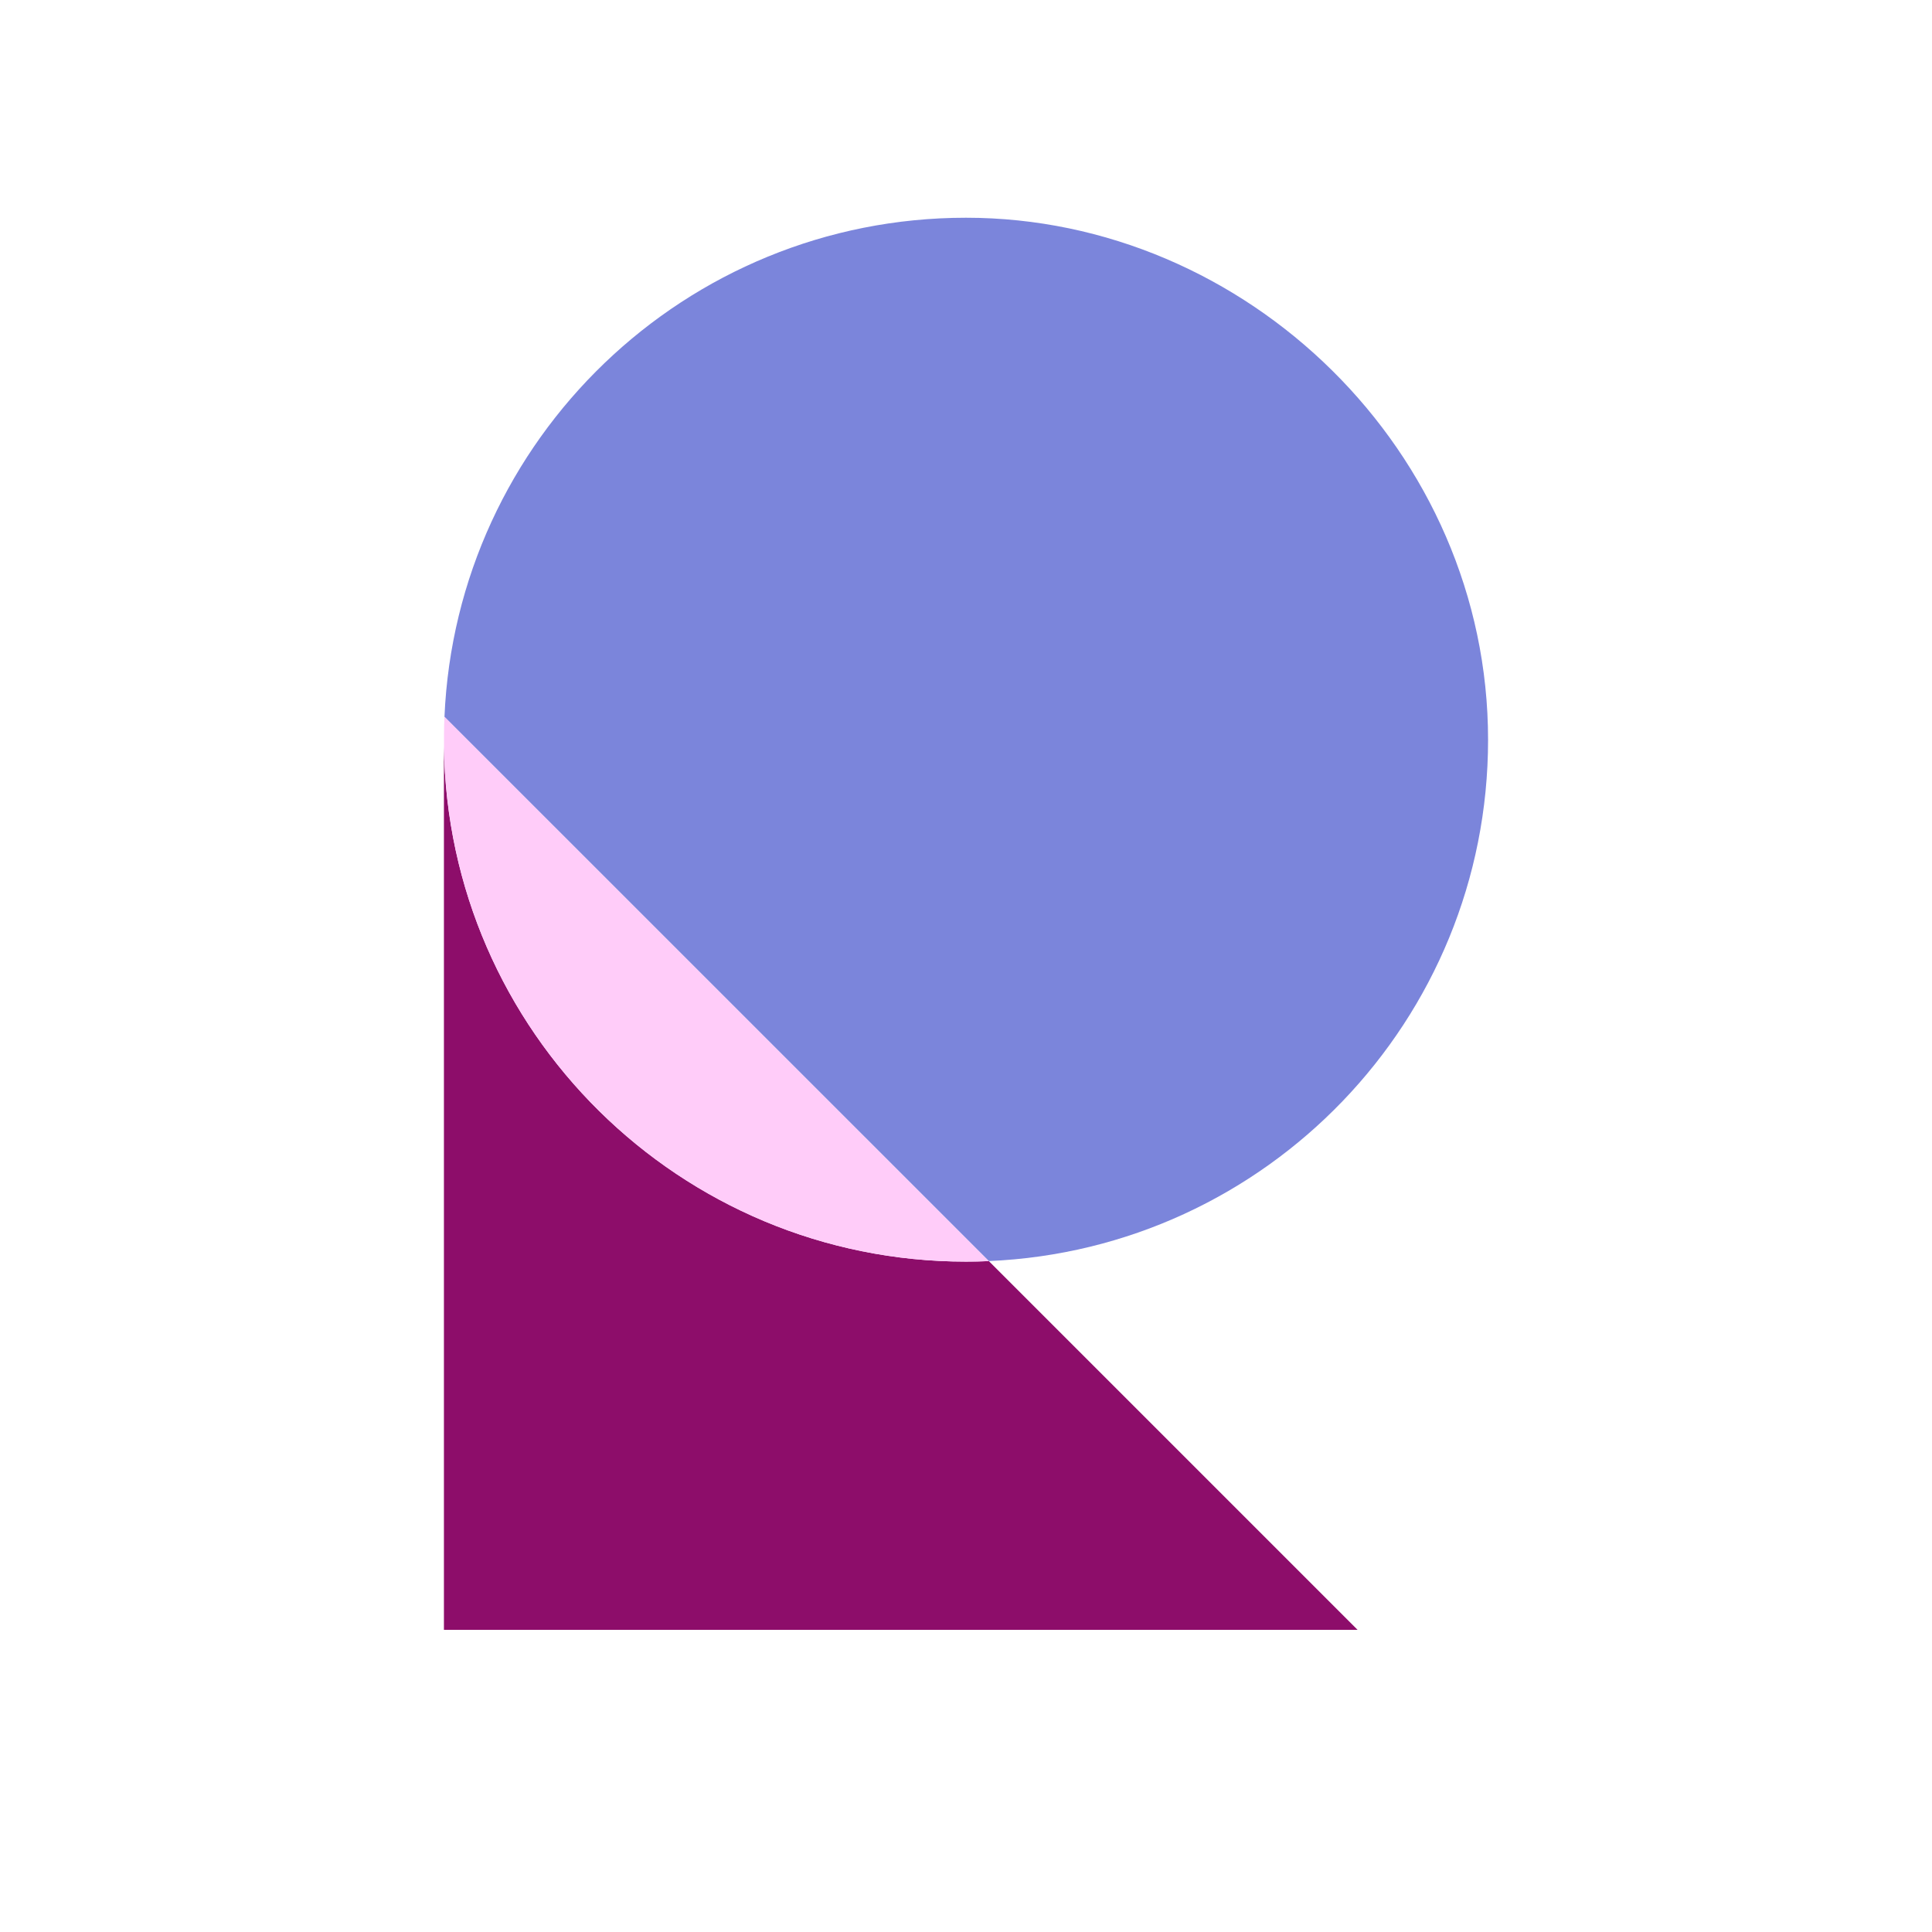 <svg xmlns="http://www.w3.org/2000/svg" id="Art" viewBox="0 0 212.6 212.6"><defs><style>.cls-1{fill:#7b85db;}.cls-2{fill:#8d0d6a;}.cls-3{fill:#ffccf9;}</style></defs><path class="cls-1" d="m163.75,81.4c0,30.87-24.37,56.06-54.94,57.37l-59.9-59.89c1.31-30.56,26.51-54.92,57.39-54.92s57.45,25.71,57.45,57.45Z"></path><path class="cls-2" d="m149.39,179.35H48.85v-97.23c.39,31.38,25.97,56.71,57.45,56.71.84,0,1.68-.02,2.51-.06l40.58,40.58Z"></path><path class="cls-3" d="m108.81,138.77c-.83.05-1.66.06-2.51.06-31.48,0-57.06-25.33-57.44-56.71,0-.24,0-.48,0-.72s0-.49,0-.73c0-.6.02-1.2.05-1.79l59.89,59.89Z"></path></svg>